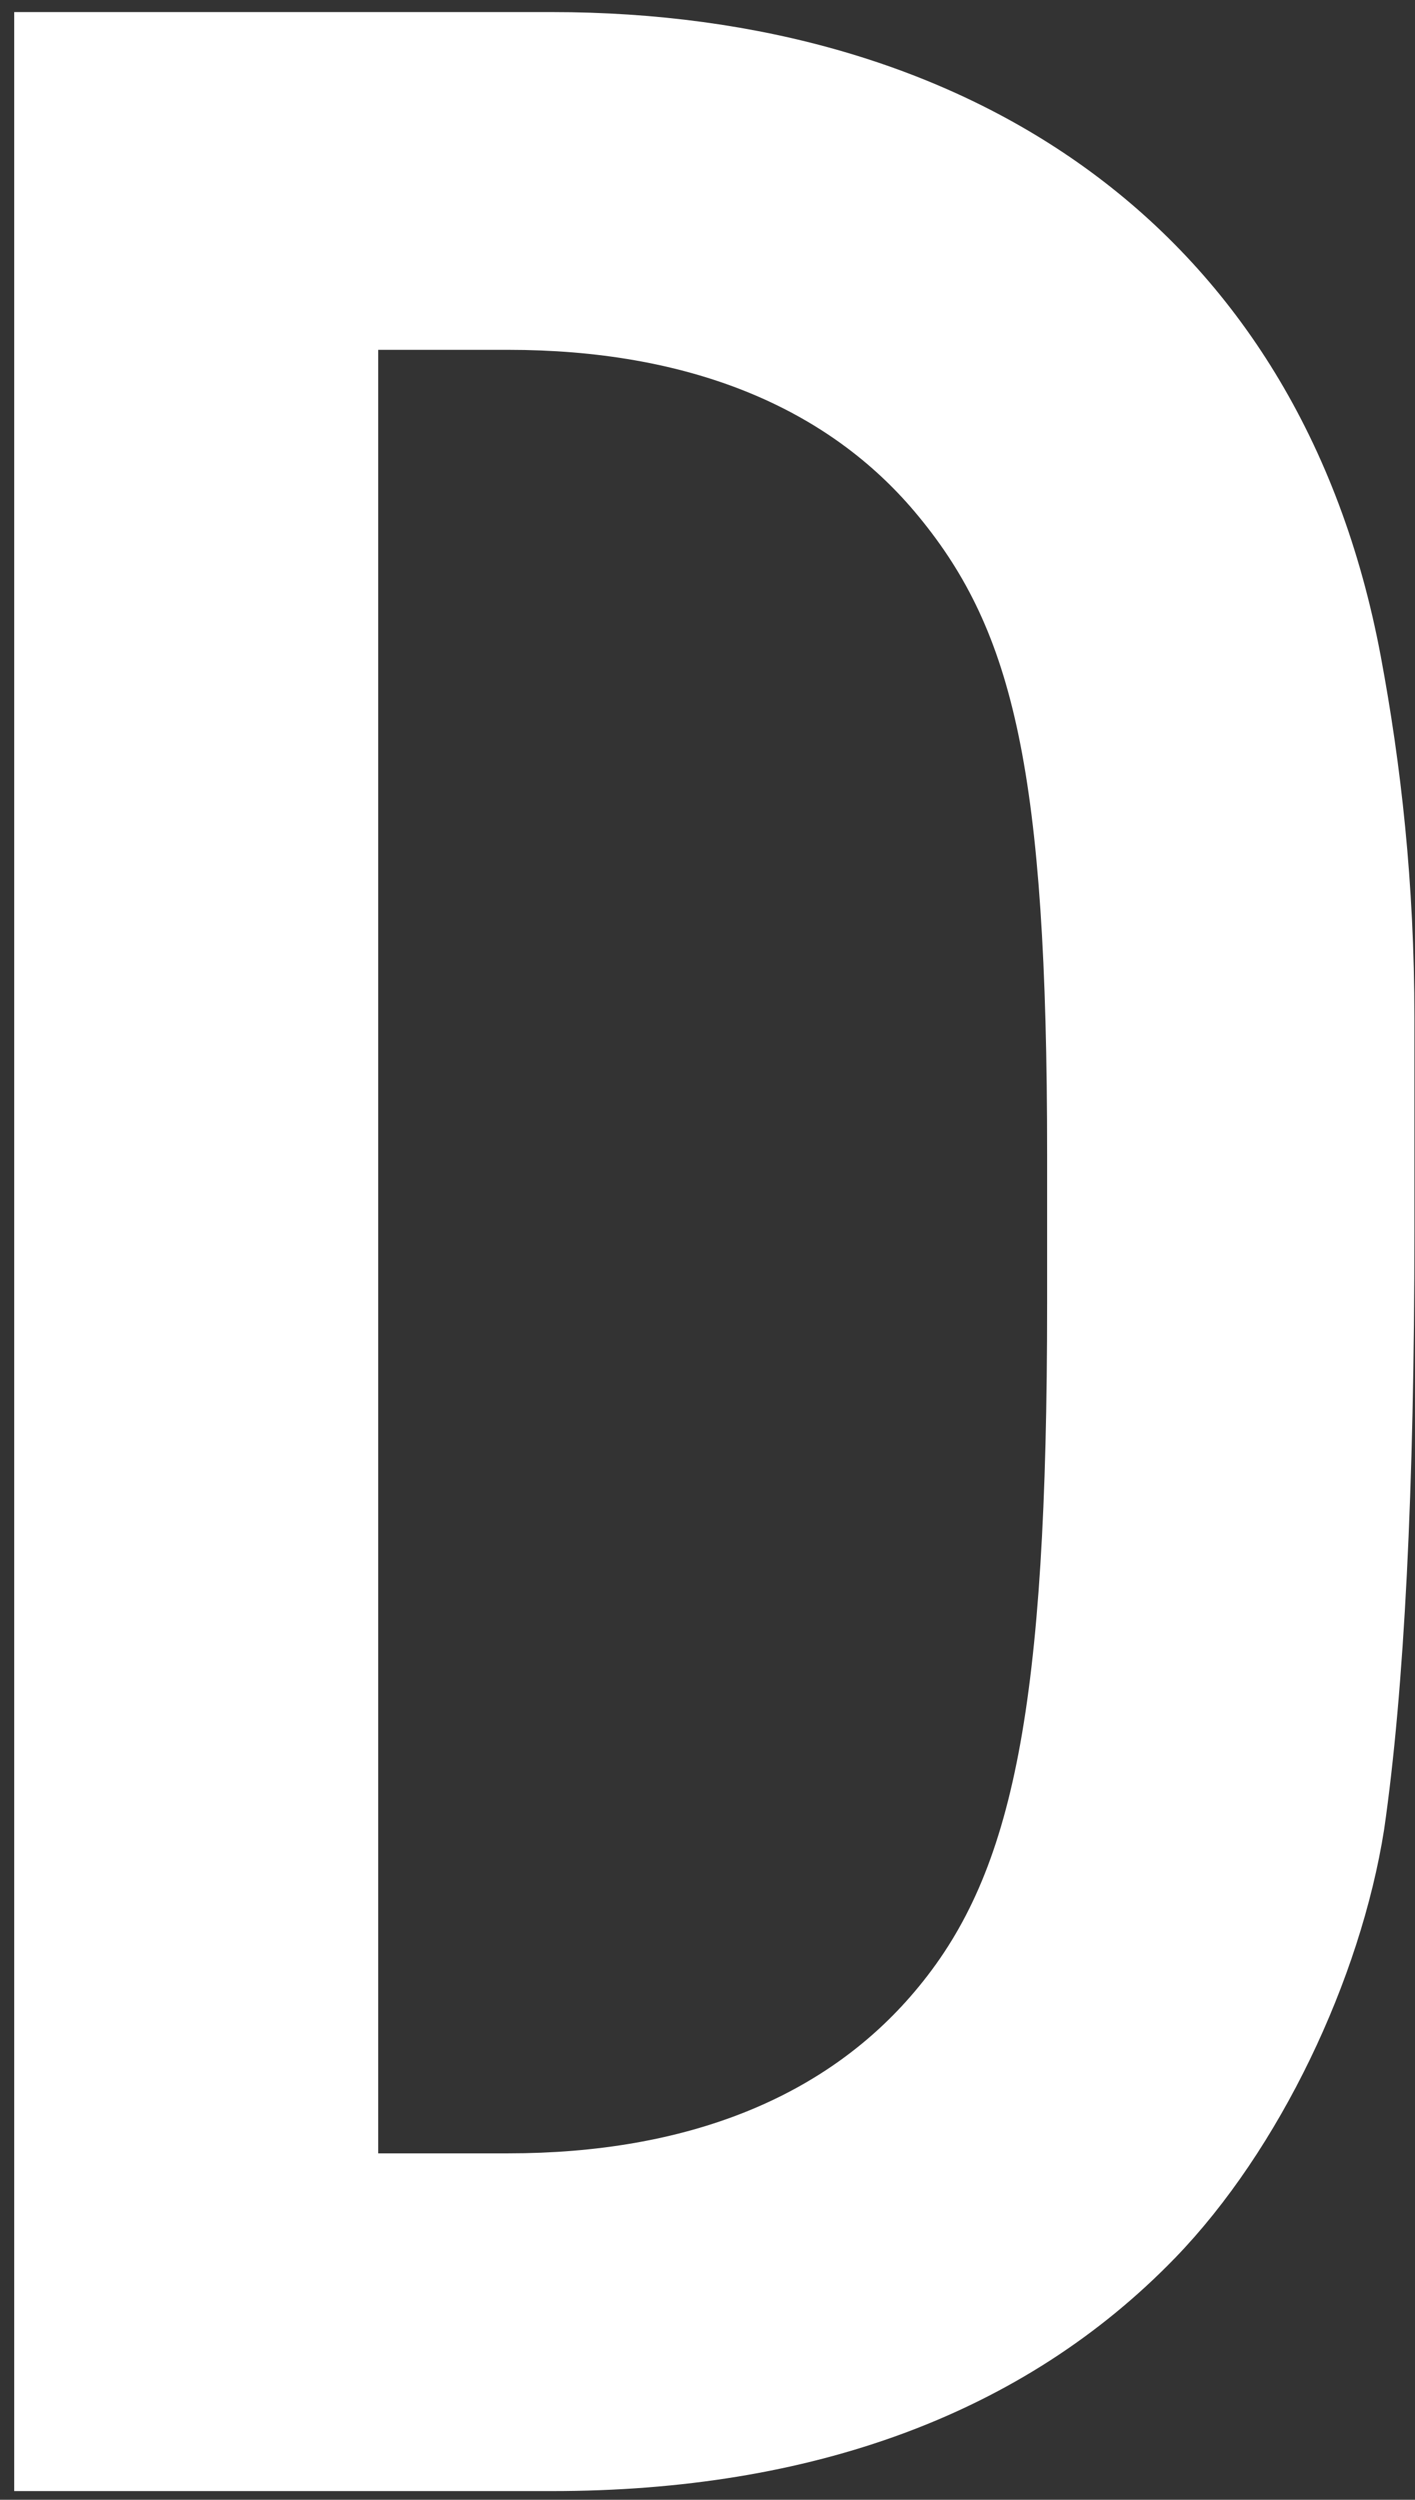 <?xml version="1.0" encoding="UTF-8"?> <svg xmlns="http://www.w3.org/2000/svg" width="81" height="143" viewBox="0 0 81 143" fill="none"><rect x="0" y="0" width="81" height="143" fill="#333333" stroke="none"/> <path d="M59.941 66.022C59.941 44.11 58.011 36.147 52.611 29.574C47.402 23.201 39.299 20.012 29.077 20.012H21.649V123.184H29.077C39.299 123.184 47.402 120 52.611 113.626C58.011 107.054 59.941 97.69 59.941 74.588V66.022ZM79.232 104.66C77.882 113.225 73.252 122.984 67.273 129.159C58.59 138.122 46.437 142.504 31.582 142.504H0.813V0.691H31.582C55.309 0.691 74.407 12.841 79.039 37.538C80.194 43.712 80.966 50.484 80.966 58.253V70.402C80.966 85.142 80.386 96.692 79.232 104.66Z" fill="white"></path> </svg> 
